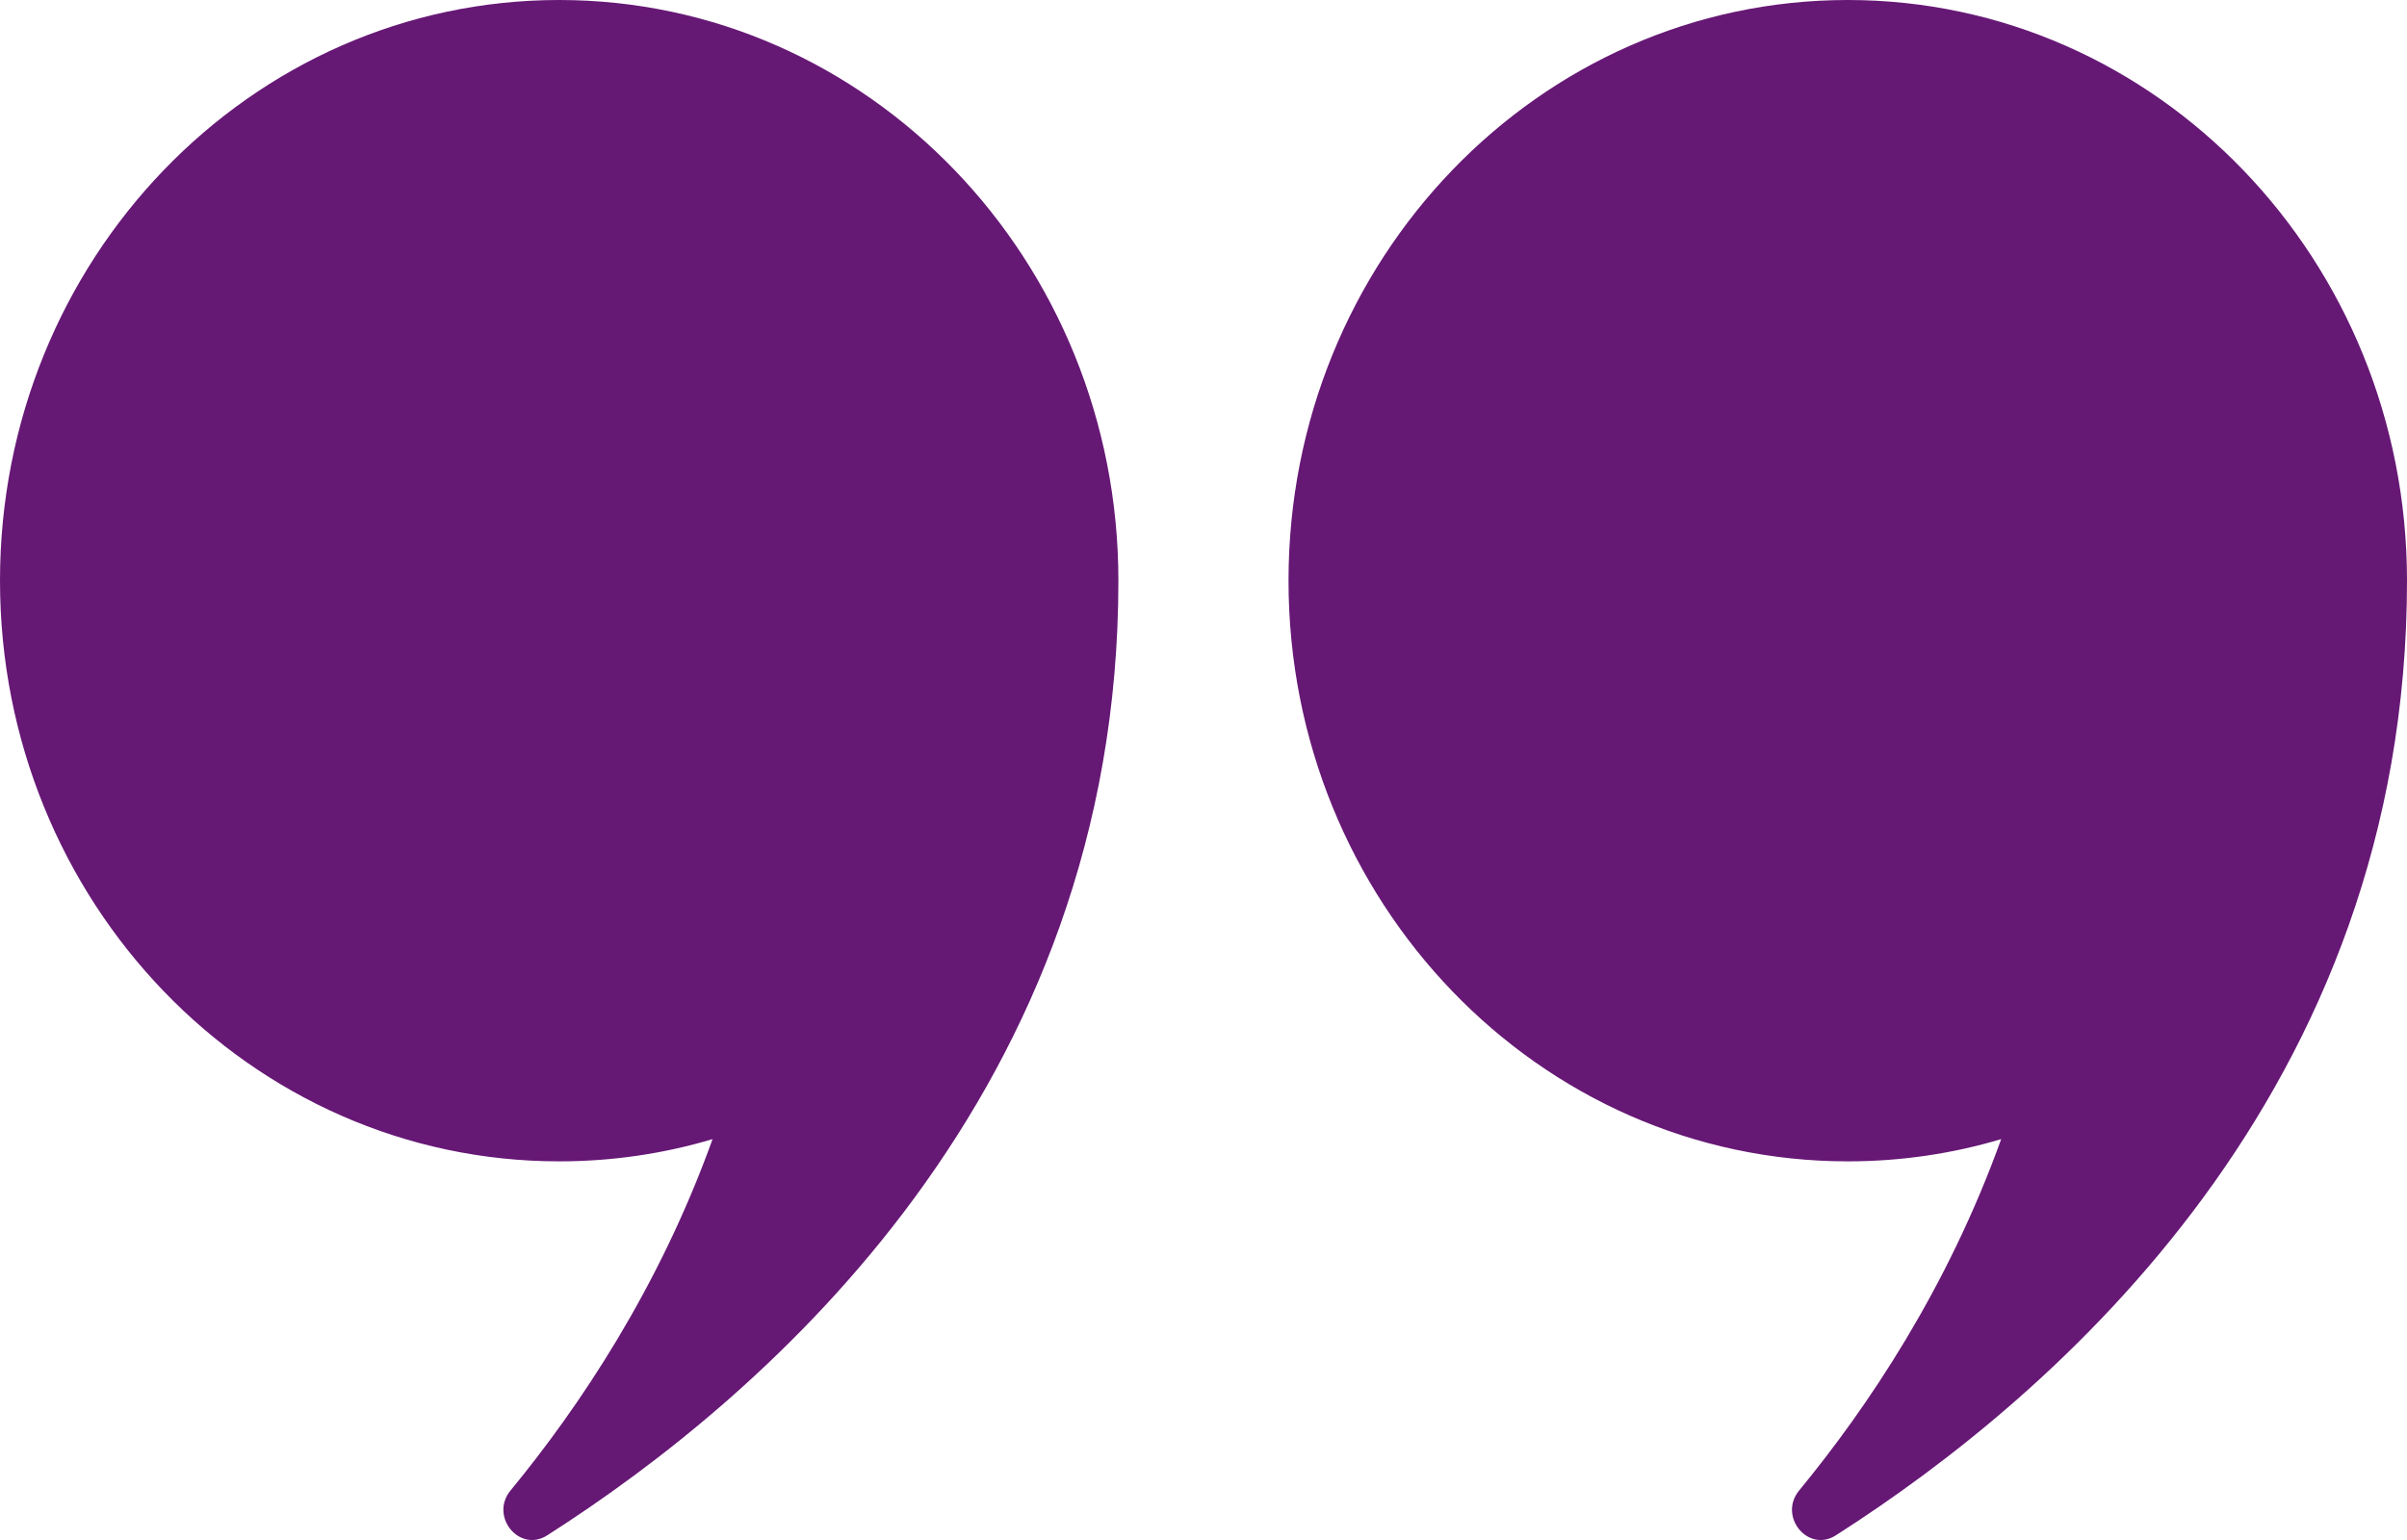 <svg width="25" height="16" viewBox="0 0 25 16" fill="none" xmlns="http://www.w3.org/2000/svg">
<g clip-path="url(#clip0_507_5)">
<path d="M25 6.033C25 11.34 21.345 14.498 19.067 15.952C18.778 16.136 18.466 15.753 18.687 15.485C19.397 14.622 20.226 13.39 20.785 11.835C20.279 11.986 19.744 12.066 19.192 12.066C15.984 12.066 13.383 9.365 13.383 6.033C13.383 2.701 15.984 0 19.192 0C22.399 0 25 2.701 25 6.033Z" fill="#661875"/>
<path d="M11.616 6.033C11.616 11.34 7.961 14.498 5.683 15.952C5.394 16.136 5.082 15.753 5.303 15.485C6.013 14.622 6.842 13.39 7.401 11.835C6.895 11.986 6.36 12.066 5.808 12.066C2.6 12.066 0 9.365 0 6.033C0 2.701 2.6 0 5.808 0C9.016 0 11.616 2.701 11.616 6.033H11.616Z" fill="#661875"/>
</g>
<defs>
<clipPath id="clip0_507_5">
<rect width="25" height="16" fill="white"/>
</clipPath>
</defs>
</svg>
